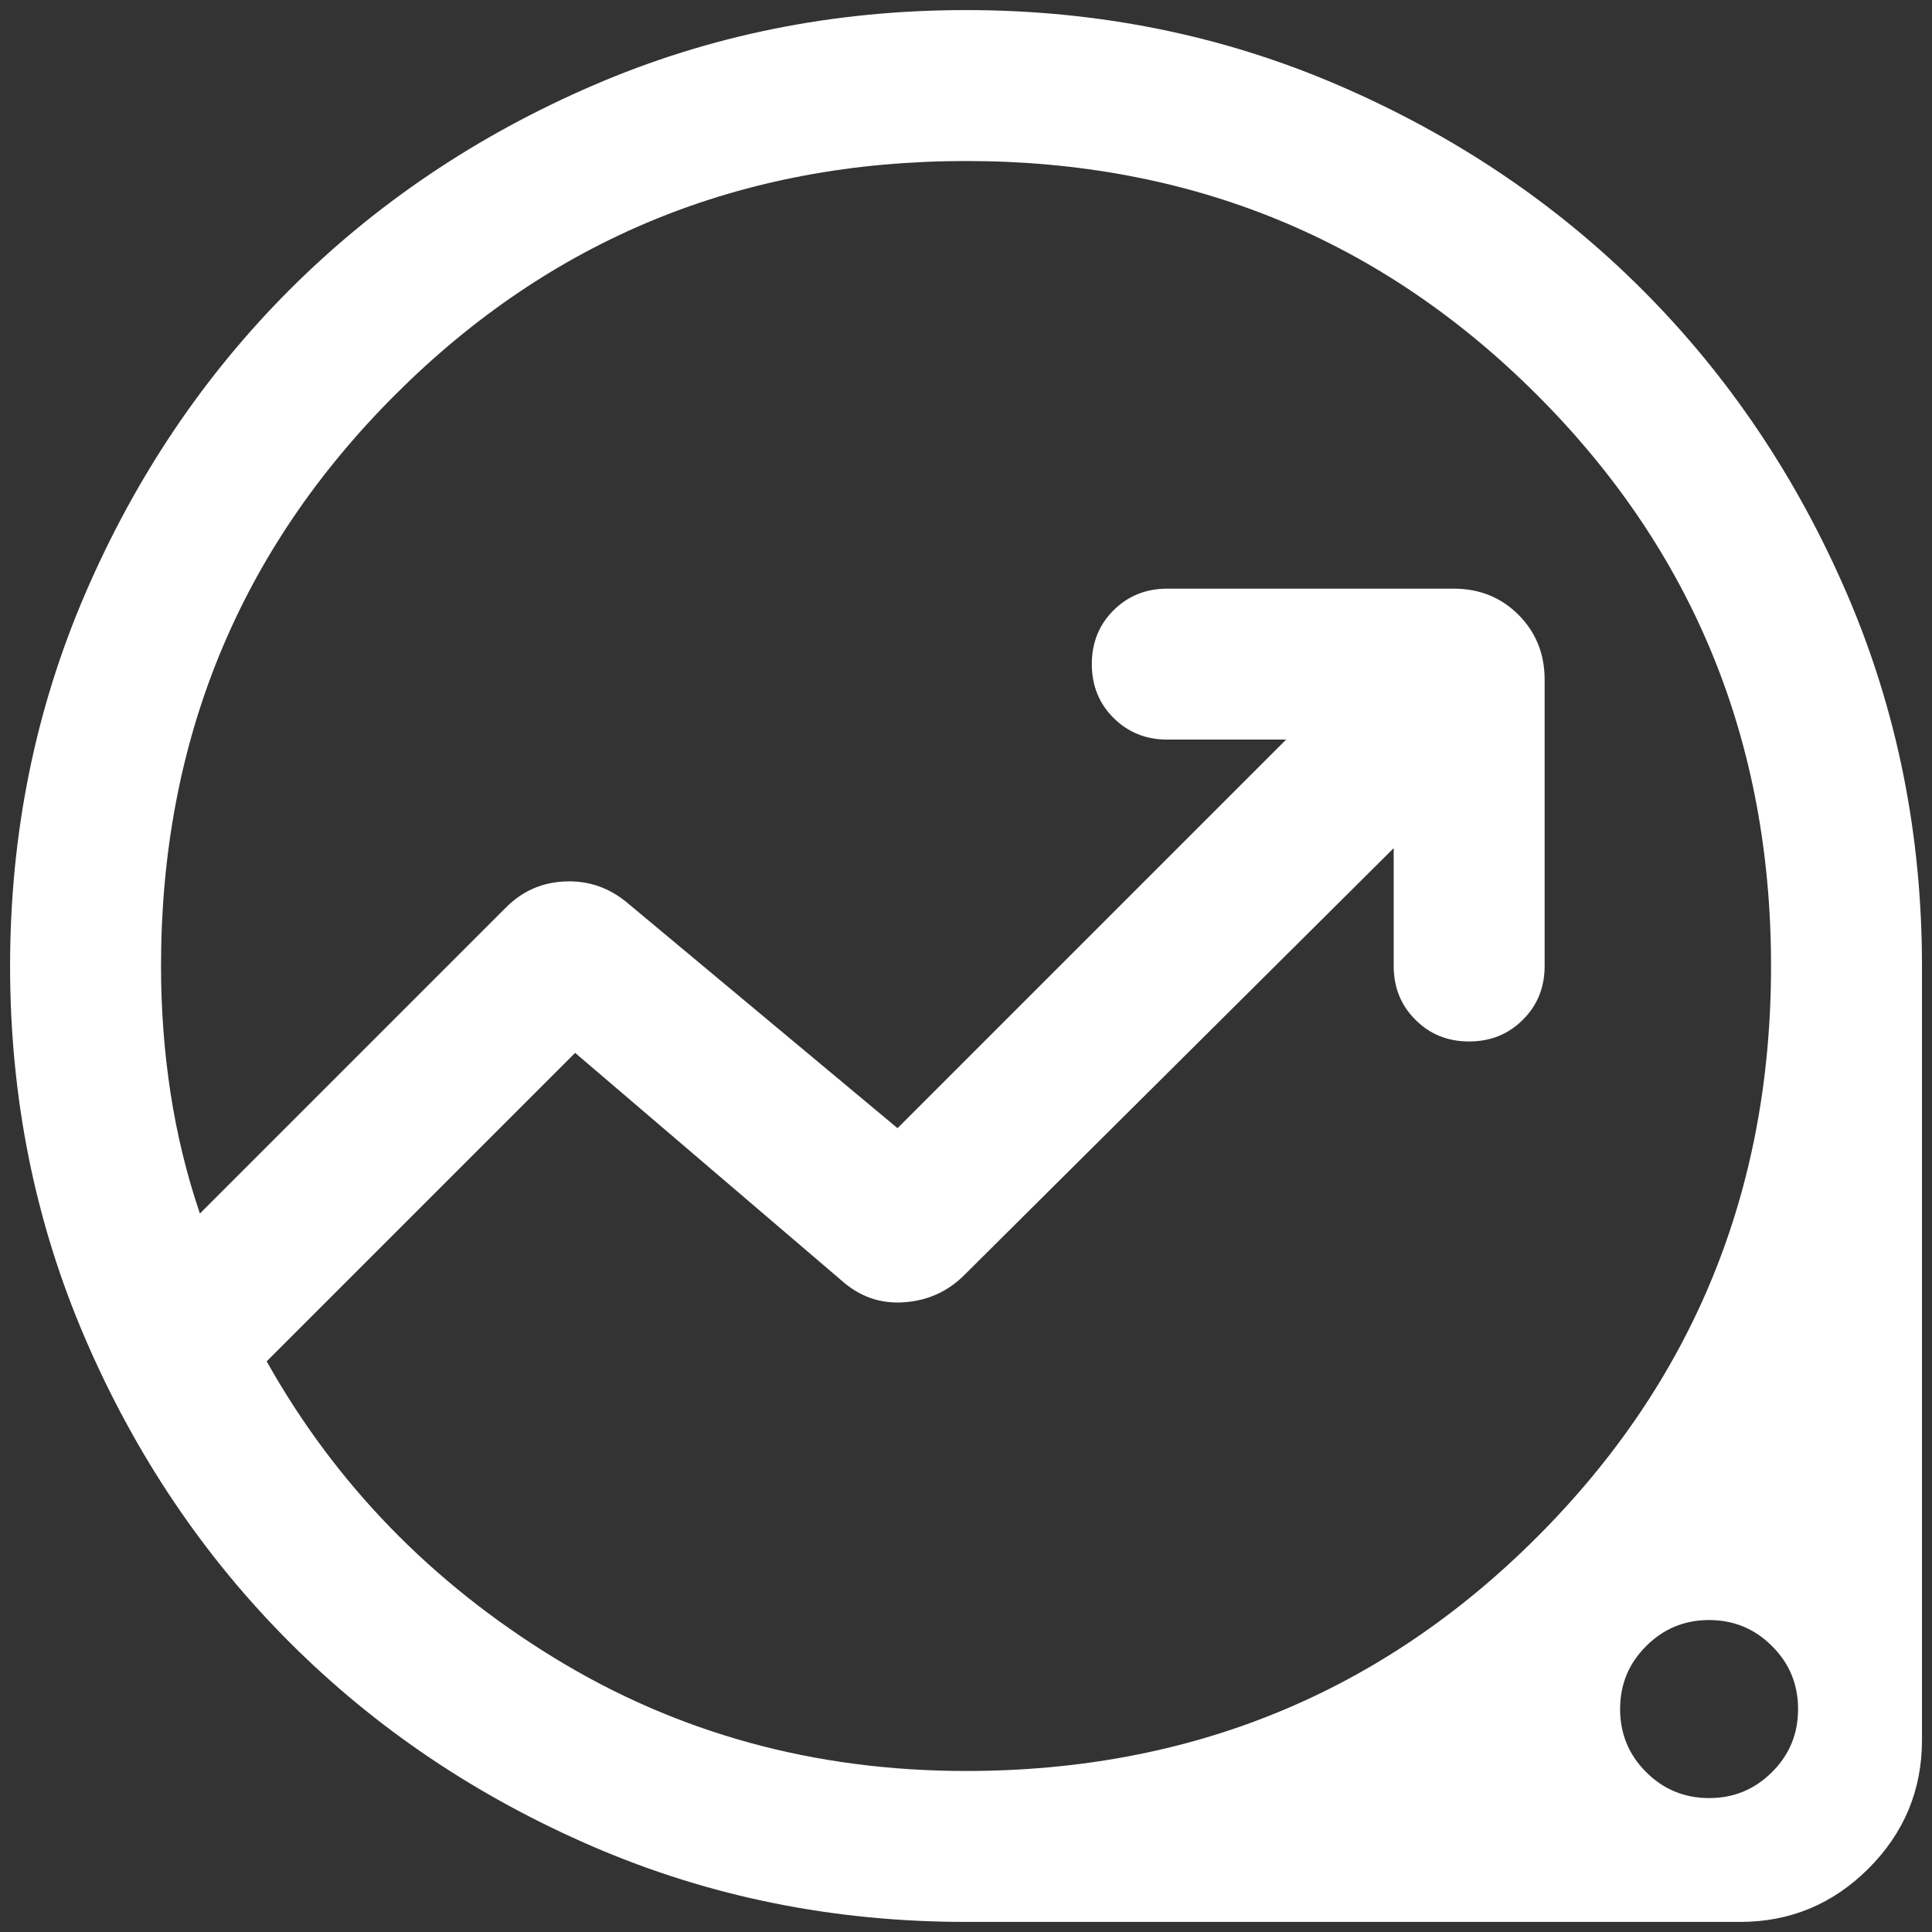 <svg xmlns="http://www.w3.org/2000/svg" width="32" height="32" viewBox="0 0 32 32" fill="none"><rect x="0" y="0" width="32" height="32" fill="#333333" stroke="none"/><path d="M16 31.833C13.81 31.833 11.752 31.418 9.825 30.587C7.899 29.756 6.223 28.628 4.798 27.203C3.373 25.778 2.245 24.103 1.414 22.177C0.583 20.251 0.167 18.193 0.167 16.003C0.167 13.813 0.583 11.755 1.414 9.828C2.245 7.901 3.373 6.224 4.797 4.799C6.222 3.374 7.898 2.245 9.824 1.414C11.75 0.582 13.808 0.167 15.997 0.167C18.187 0.167 20.246 0.582 22.173 1.414C24.1 2.245 25.776 3.373 27.201 4.798C28.626 6.223 29.755 7.899 30.587 9.825C31.418 11.751 31.834 13.81 31.834 16V28.82C31.834 29.649 31.539 30.358 30.949 30.948C30.359 31.538 29.649 31.833 28.821 31.833H16ZM16 29.333C19.723 29.333 22.875 28.042 25.459 25.458C28.042 22.875 29.334 19.722 29.334 16C29.334 12.278 28.042 9.125 25.459 6.542C22.875 3.958 19.723 2.667 16 2.667C12.278 2.667 9.125 3.958 6.542 6.542C3.959 9.125 2.667 12.278 2.667 16C2.667 16.714 2.719 17.413 2.824 18.1C2.929 18.785 3.091 19.452 3.311 20.1L8.379 15.032C8.653 14.756 8.984 14.612 9.372 14.599C9.759 14.586 10.103 14.708 10.404 14.965L14.866 18.686L21.302 12.25H19.334C18.98 12.25 18.683 12.13 18.443 11.89C18.203 11.651 18.084 11.354 18.084 11C18.084 10.645 18.203 10.348 18.443 10.109C18.683 9.87 18.98 9.75 19.334 9.75H24.077C24.504 9.75 24.862 9.894 25.151 10.183C25.439 10.472 25.584 10.83 25.584 11.256V16C25.584 16.354 25.464 16.651 25.224 16.89C24.984 17.13 24.687 17.25 24.333 17.25C23.979 17.25 23.682 17.13 23.443 16.89C23.203 16.651 23.084 16.354 23.084 16V14.048L15.972 21.119C15.698 21.392 15.365 21.543 14.973 21.57C14.581 21.598 14.233 21.475 13.93 21.202L9.526 17.439L4.417 22.548C5.552 24.572 7.139 26.208 9.177 27.458C11.217 28.708 13.491 29.333 16 29.333ZM28.308 29.782C28.716 29.782 29.064 29.638 29.351 29.351C29.639 29.064 29.782 28.716 29.782 28.308C29.782 27.899 29.639 27.552 29.351 27.265C29.064 26.977 28.716 26.833 28.308 26.833C27.9 26.833 27.552 26.977 27.265 27.265C26.977 27.552 26.834 27.899 26.834 28.308C26.834 28.716 26.977 29.064 27.265 29.351C27.552 29.638 27.9 29.782 28.308 29.782Z" fill="white"></path></svg>